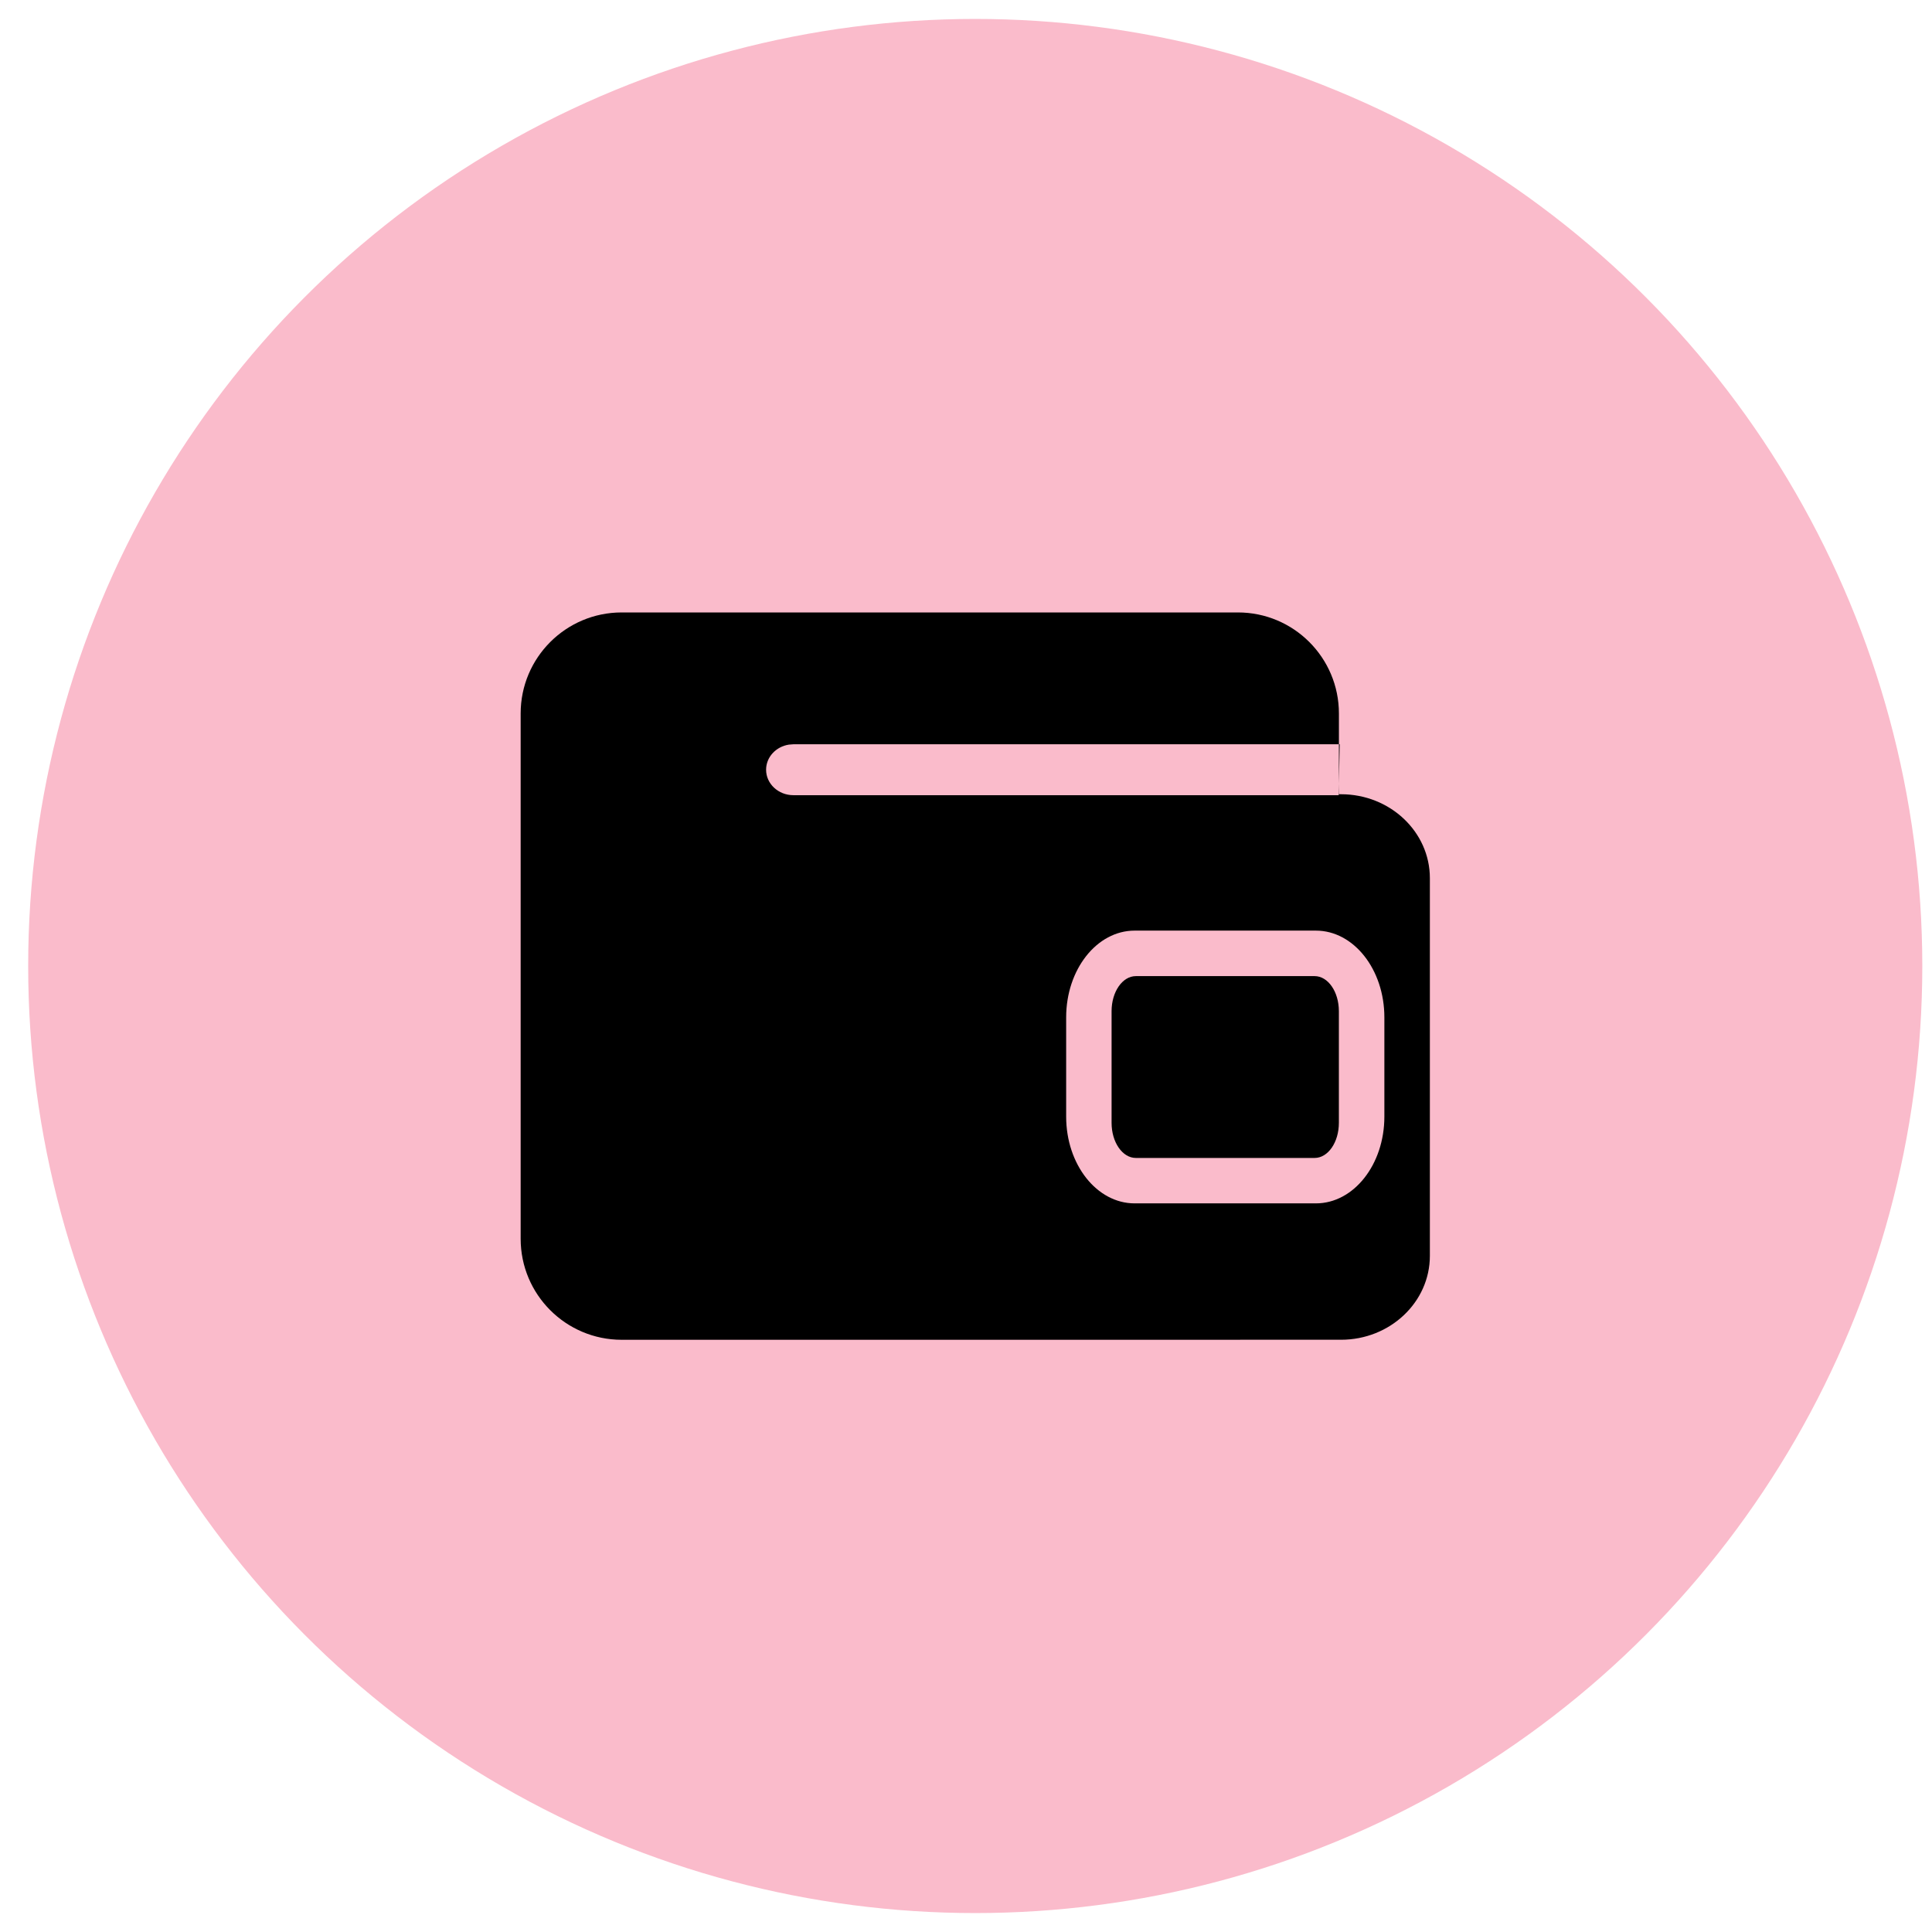 <svg width="51" height="51" viewBox="0 0 51 51" fill="none" xmlns="http://www.w3.org/2000/svg">
<circle cx="25.744" cy="25.5" r="25" fill="#FABBCB"/>
<rect width="32" height="32" transform="translate(9.744 9.5)" fill="#FABBCB"/>
<path fill-rule="evenodd" clip-rule="evenodd" d="M16.411 16.167C14.938 16.167 13.744 17.361 13.744 18.834V32.7C13.744 34.173 14.938 35.367 16.411 35.367H32.678C32.7 35.367 32.723 35.367 32.745 35.366H35.4C36.695 35.366 37.745 34.374 37.745 33.151V23.181C37.745 21.958 36.695 20.966 35.4 20.966H35.344V20.69L35.365 19.647H35.344V18.834C35.344 17.361 34.15 16.167 32.678 16.167H16.411ZM35.344 19.647H20.943L20.826 19.656C20.484 19.708 20.223 19.985 20.223 20.319C20.223 20.69 20.546 20.991 20.943 20.991H35.338L35.344 20.69V19.647ZM34.736 24.566H29.951C28.953 24.566 28.144 25.591 28.144 26.856V29.477C28.144 30.741 28.953 31.766 29.951 31.766H34.736C35.735 31.766 36.544 30.741 36.544 29.477V26.856C36.544 25.591 35.735 24.566 34.736 24.566ZM29.984 25.767H34.703C35.057 25.767 35.343 26.181 35.343 26.692V29.641C35.343 30.153 35.057 30.567 34.703 30.567H29.984C29.63 30.567 29.343 30.153 29.343 29.641V26.692C29.343 26.181 29.63 25.767 29.984 25.767Z" fill="black"/>
</svg>
